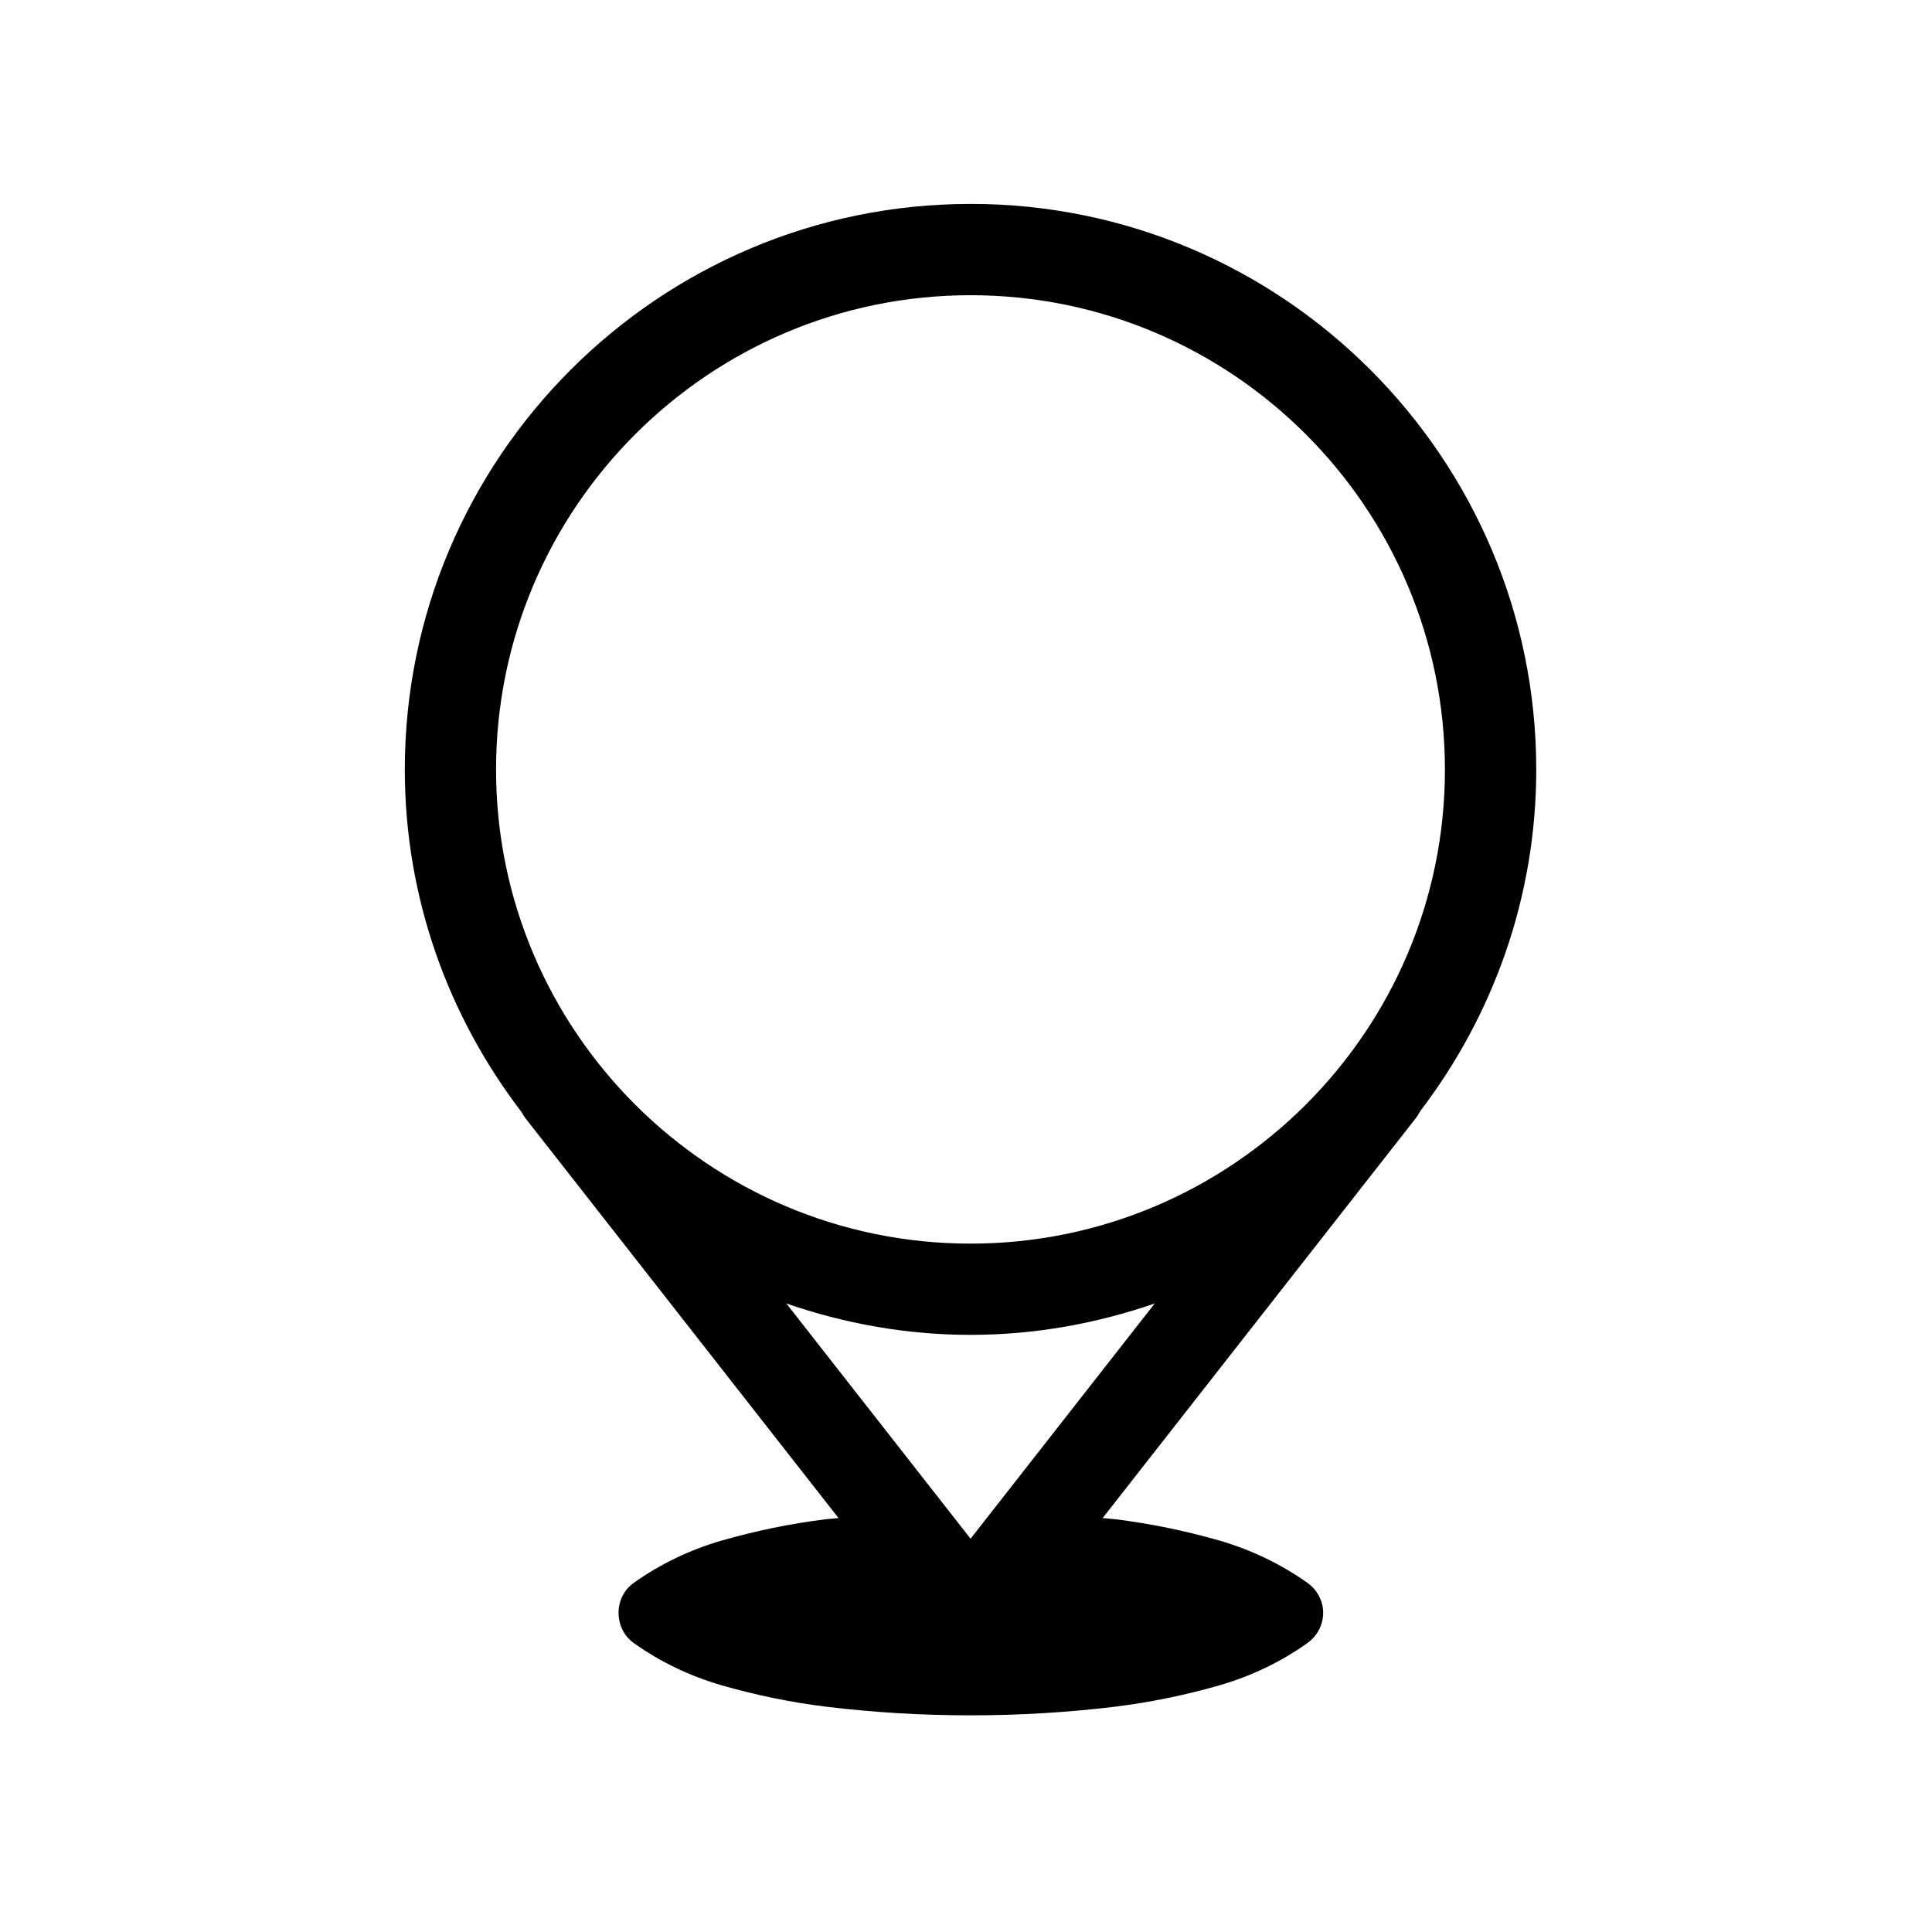 <?xml version="1.0" encoding="UTF-8"?>
<!-- Uploaded to: SVG Repo, www.svgrepo.com, Generator: SVG Repo Mixer Tools -->
<svg fill="#000000" width="800px" height="800px" version="1.1" viewBox="144 144 512 512" xmlns="http://www.w3.org/2000/svg">
 <path d="m401.21 198.04c-82.676 0-149.93 67.25-149.93 149.9 0 34.129 11.613 65.535 30.926 90.75 0.312 0.57 0.641 1.145 1.055 1.672l82.953 105.94c-1.129 0.117-2.246 0.195-3.375 0.312-9.359 1.152-18.617 3.082-27.582 5.648-8.352 2.422-16.191 6.16-23.234 11.16-2.57 1.793-4.098 4.742-4.098 7.969 0 3.316 1.531 6.277 4.098 8.082 7.043 5.012 14.883 8.727 23.234 11.156 8.961 2.562 18.219 4.504 27.582 5.652 12.711 1.547 25.543 2.301 38.379 2.301 12.82 0 25.676-0.754 38.355-2.301 9.359-1.152 18.617-3.09 27.598-5.652 8.332-2.422 16.176-6.141 23.242-11.156 2.562-1.797 4.238-4.762 4.238-8.082 0-3.231-1.672-6.176-4.238-7.969-7.062-4.996-14.906-8.73-23.242-11.16-8.977-2.562-18.234-4.492-27.598-5.648-1.117-0.117-2.238-0.195-3.356-0.312l82.957-105.94c0.473-0.598 0.855-1.238 1.195-1.891 19.207-25.184 30.754-56.504 30.754-90.535-0.008-82.648-67.254-149.9-149.91-149.9zm-48.812 291.4c15.332 5.297 31.711 8.312 48.812 8.312 17.105 0 33.488-3.027 48.812-8.324l-48.812 62.348zm48.812-15.867c-69.34 0-125.75-56.355-125.75-125.62 0-69.324 56.41-125.72 125.75-125.72 69.32 0 125.71 56.395 125.71 125.72 0 69.266-56.395 125.62-125.71 125.62z"/>
</svg>